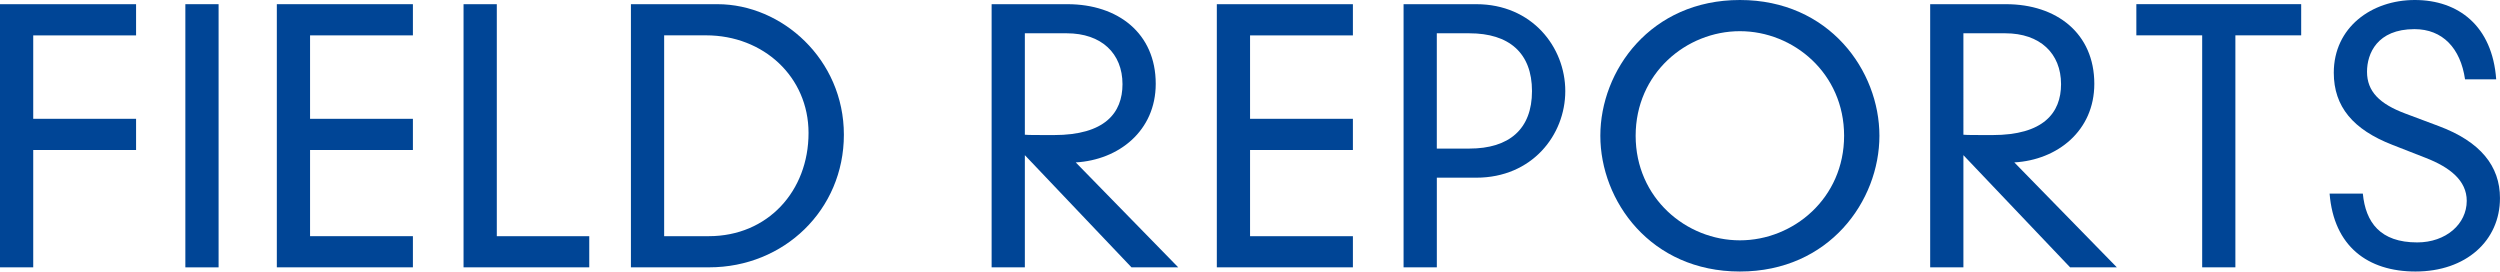 <?xml version="1.0" encoding="utf-8"?>
<!-- Generator: Adobe Illustrator 16.0.0, SVG Export Plug-In . SVG Version: 6.00 Build 0)  -->
<!DOCTYPE svg PUBLIC "-//W3C//DTD SVG 1.1//EN" "http://www.w3.org/Graphics/SVG/1.1/DTD/svg11.dtd">
<svg version="1.1" xmlns="http://www.w3.org/2000/svg" xmlns:xlink="http://www.w3.org/1999/xlink" x="0px" y="0px"
	 width="86.588px" height="9.404px" viewBox="0 0 86.588 9.404" enable-background="new 0 0 86.588 9.404" xml:space="preserve">
<g id="レイヤー_1">
</g>
<g id="レイヤー_7">
	<g>
		<g>
			<path fill="#004596" d="M0,0.145h4.713v1.08H1.151v2.89h3.562v1.08H1.151v4.065H0V0.145z"/>
			<path fill="#004596" d="M6.42,0.145h1.151v9.115H6.42V0.145z"/>
			<path fill="#004596" d="M9.588,0.145h4.713v1.08h-3.562v2.89h3.562v1.08h-3.562V8.18h3.562v1.079H9.588V0.145z"/>
			<path fill="#004596" d="M16.056,0.145h1.151V8.18h3.202v1.079h-4.354V0.145z"/>
			<path fill="#004596" d="M21.852,0.145h2.998c2.231,0,4.378,1.907,4.378,4.521c0,2.603-2.075,4.593-4.666,4.593h-2.71V0.145z
				 M24.55,8.18c2.039,0,3.454-1.56,3.454-3.574c0-1.943-1.559-3.382-3.55-3.382h-1.451V8.18H24.55z"/>
			<path fill="#004596" d="M35.496,5.374v3.885h-1.151V0.145h2.626c1.751,0,3.058,1.008,3.058,2.758
				c0,1.631-1.283,2.638-2.771,2.722l3.55,3.634h-1.619L35.496,5.374z M35.496,4.666c0.156,0.012,0.324,0.012,1.007,0.012
				c1.763,0,2.375-0.767,2.375-1.763c0-1.067-0.731-1.762-1.931-1.762h-1.451V4.666z"/>
			<path fill="#004596" d="M42.145,0.145h4.713v1.08h-3.562v2.89h3.562v1.08h-3.562V8.18h3.562v1.079h-4.713V0.145z"/>
			<path fill="#004596" d="M48.612,0.145h2.52c1.93,0,3.082,1.487,3.082,3.01c0,1.523-1.152,2.999-3.082,2.999h-1.367v3.106h-1.152
				V0.145z M50.891,5.146c1.379,0,2.17-0.672,2.17-1.991s-0.791-2.002-2.17-2.002h-1.127v3.994H50.891z"/>
			<path fill="#004596" d="M60.262,0c3.094,0,4.832,2.448,4.832,4.702s-1.738,4.702-4.832,4.702c-3.095,0-4.834-2.447-4.834-4.702
				S57.167,0,60.262,0z M60.262,8.324c1.858,0,3.609-1.463,3.609-3.622c0-2.159-1.751-3.622-3.609-3.622
				c-1.859,0-3.611,1.462-3.611,3.622C56.651,6.861,58.403,8.324,60.262,8.324z"/>
			<path fill="#004596" d="M68.003,5.374v3.885h-1.151V0.145h2.627c1.75,0,3.058,1.008,3.058,2.758c0,1.631-1.283,2.638-2.771,2.722
				l3.551,3.634h-1.619L68.003,5.374z M68.003,4.666c0.155,0.012,0.323,0.012,1.007,0.012c1.764,0,2.375-0.767,2.375-1.763
				c0-1.067-0.731-1.762-1.931-1.762h-1.451V4.666z"/>
			<path fill="#004596" d="M76.272,1.224h-2.279v-1.08h5.709v1.08h-2.279v8.035h-1.15V1.224z"/>
			<path fill="#004596" d="M85.377,2.747c-0.156-1.079-0.779-1.738-1.751-1.738c-1.296,0-1.644,0.851-1.644,1.475
				c0,0.683,0.432,1.115,1.332,1.451l1.15,0.431c1.451,0.54,2.123,1.392,2.123,2.495c0,1.476-1.175,2.543-2.926,2.543
				c-1.655,0-2.83-0.875-2.975-2.699h1.151c0.097,0.996,0.6,1.691,1.883,1.691c0.995,0,1.716-0.636,1.716-1.439
				c0-0.707-0.588-1.164-1.416-1.487l-1.163-0.455c-1.355-0.528-2.026-1.32-2.026-2.496c0-1.57,1.307-2.519,2.806-2.519
				c1.511,0,2.687,0.9,2.819,2.747H85.377z"/>
		</g>
	</g>
	<g>
	</g>
	<g>
	</g>
	<g>
	</g>
	<g>
	</g>
	<g>
	</g>
	<g>
	</g>
	<g>
	</g>
	<g>
	</g>
	<g>
	</g>
	<g>
	</g>
	<g>
	</g>
	<g>
	</g>
	<g>
	</g>
	<g>
	</g>
	<g>
	</g>
</g>
</svg>
